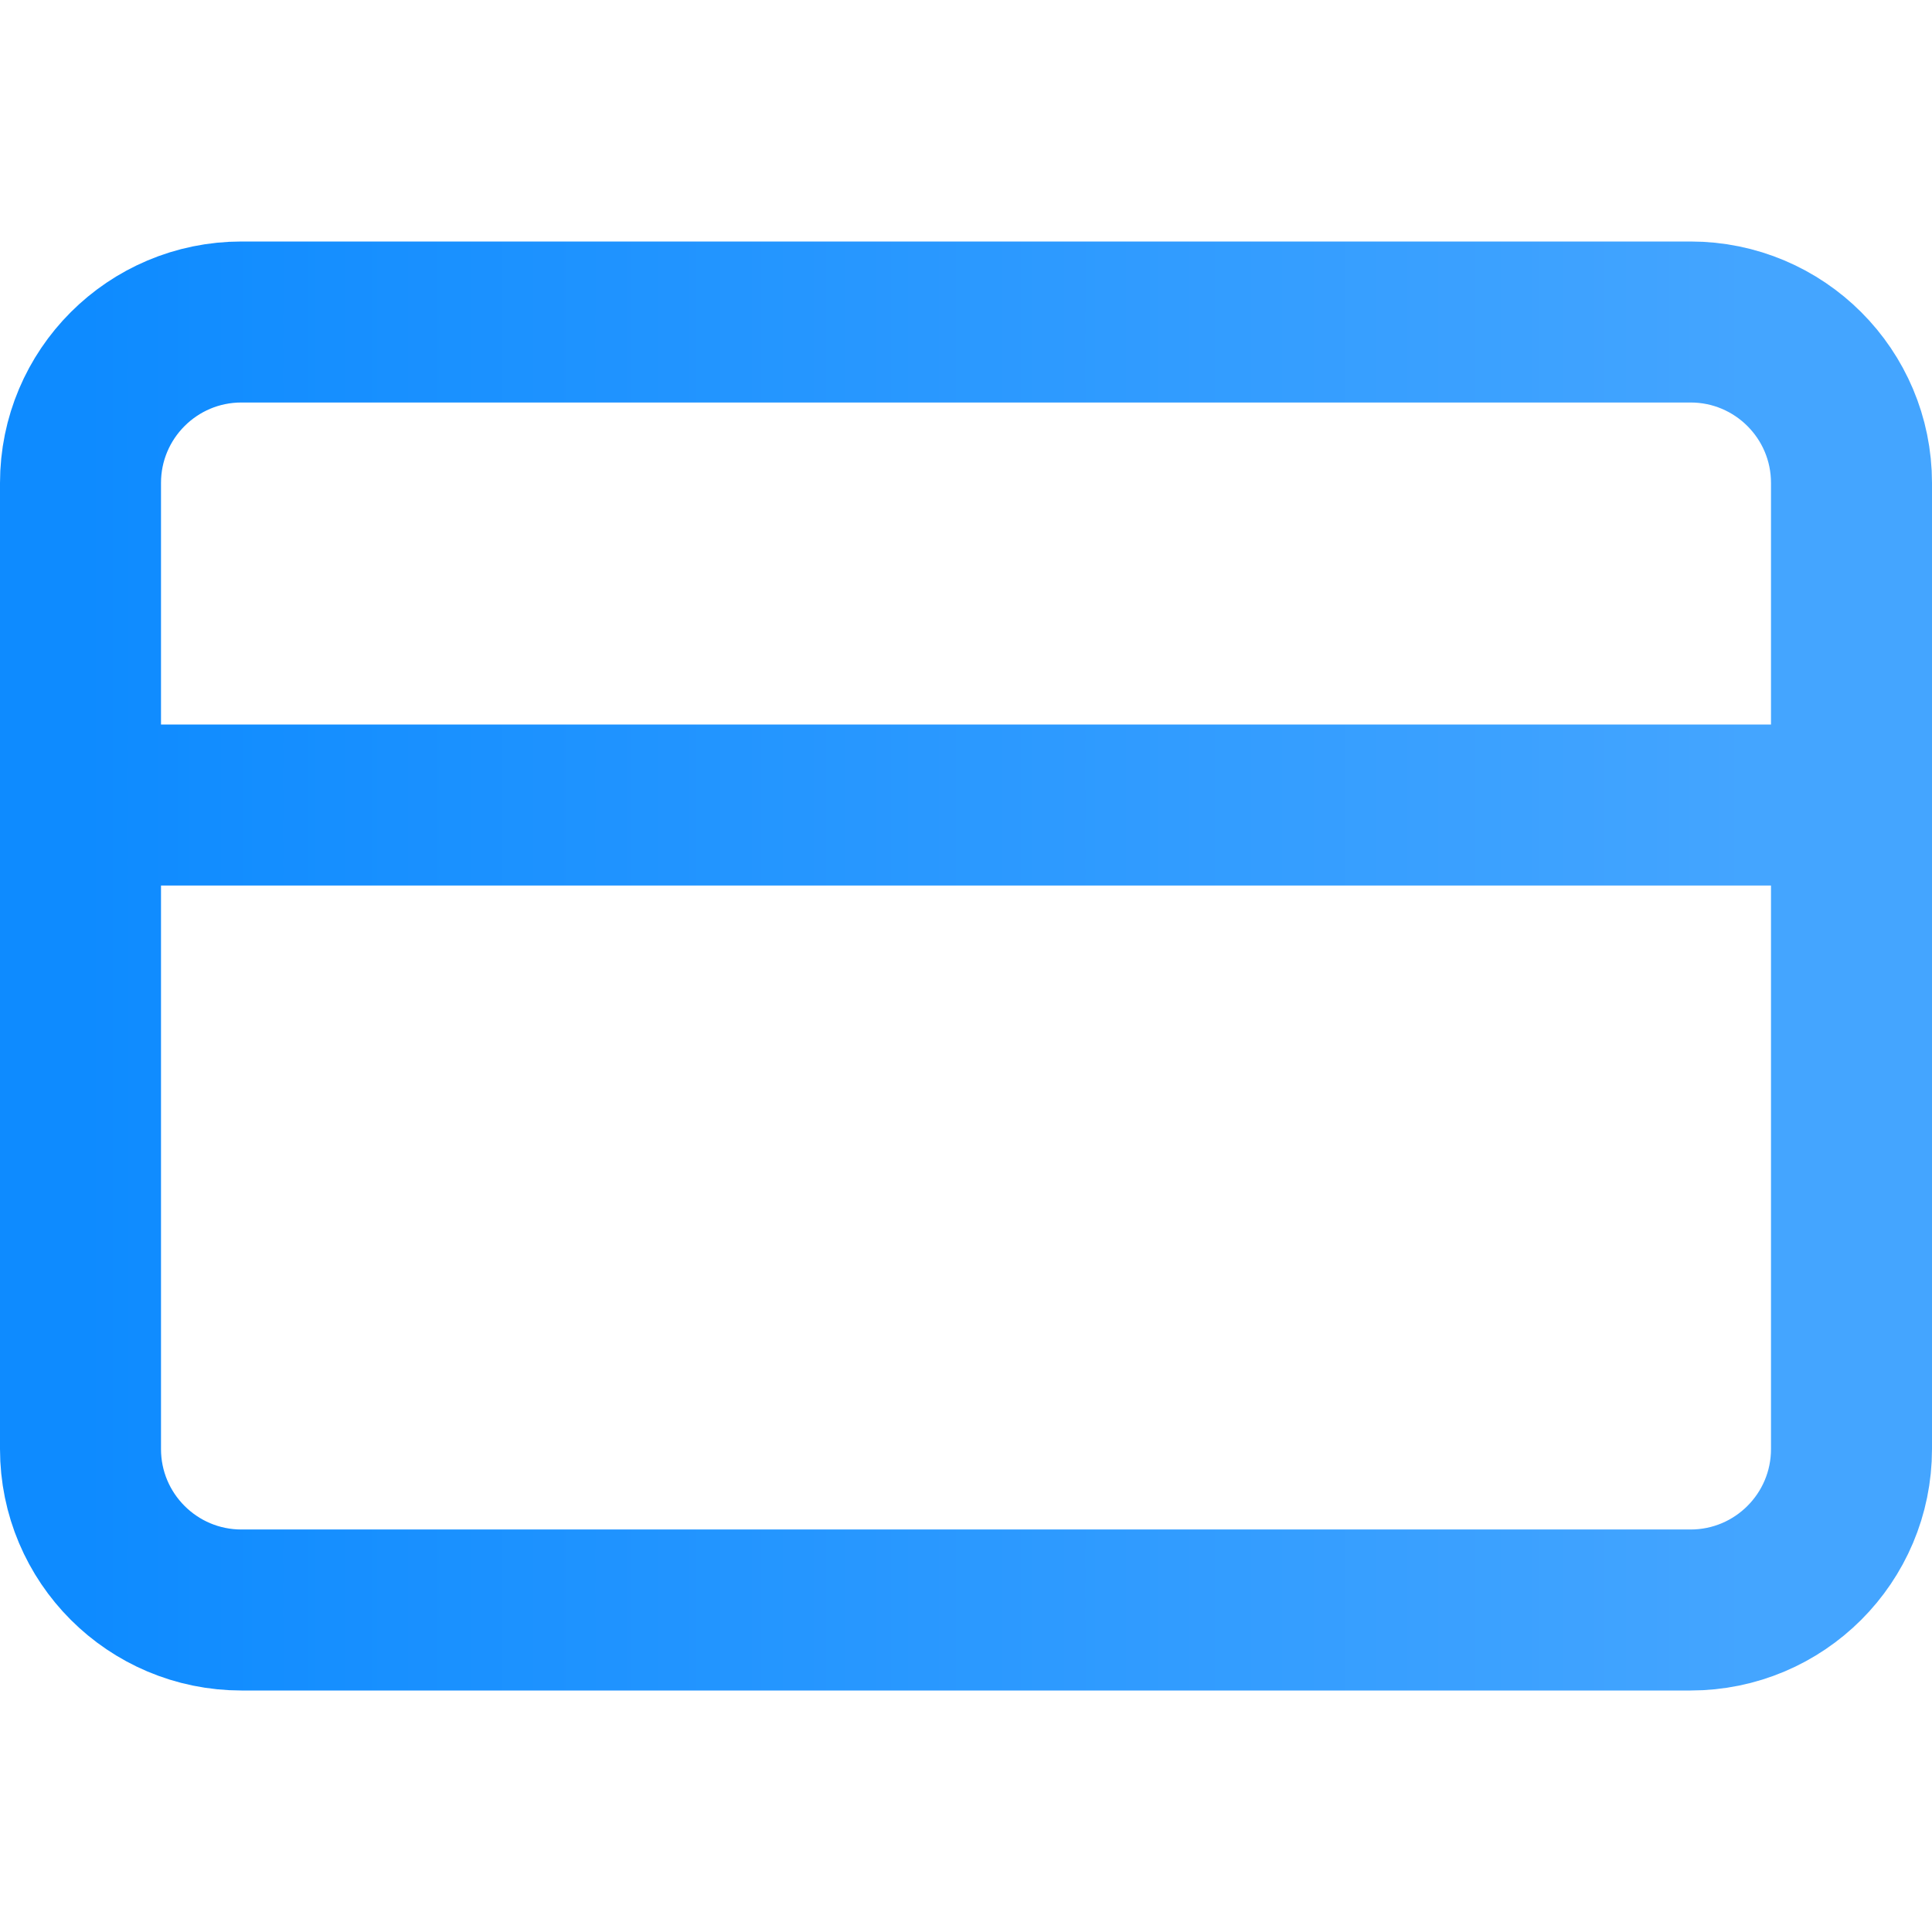 <svg width="24" height="24" viewBox="0 0 24 24" fill="none" xmlns="http://www.w3.org/2000/svg">
<g id="icon / feathericons / credit-card">
<path id="Vector" d="M21 4H3C1.895 4 1 4.895 1 6V18C1 19.105 1.895 20 3 20H21C22.105 20 23 19.105 23 18V6C23 4.895 22.105 4 21 4Z" stroke="url(#paint0_linear_845_1607)" stroke-width="2" stroke-linecap="round" stroke-linejoin="round"/>
<path id="Vector_2" d="M1 10H23" stroke="url(#paint1_linear_845_1607)" stroke-width="2" stroke-linecap="round" stroke-linejoin="round"/>
</g>
<defs>
<linearGradient id="paint0_linear_845_1607" x1="1" y1="12" x2="21.939" y2="12" gradientUnits="userSpaceOnUse">
<stop stop-color="#0E8BFF"/>
<stop offset="1" stop-color="#44A5FF"/>
</linearGradient>
<linearGradient id="paint1_linear_845_1607" x1="1" y1="10.5" x2="21.939" y2="10.5" gradientUnits="userSpaceOnUse">
<stop stop-color="#0E8BFF"/>
<stop offset="1" stop-color="#44A5FF"/>
</linearGradient>
</defs>
</svg>
